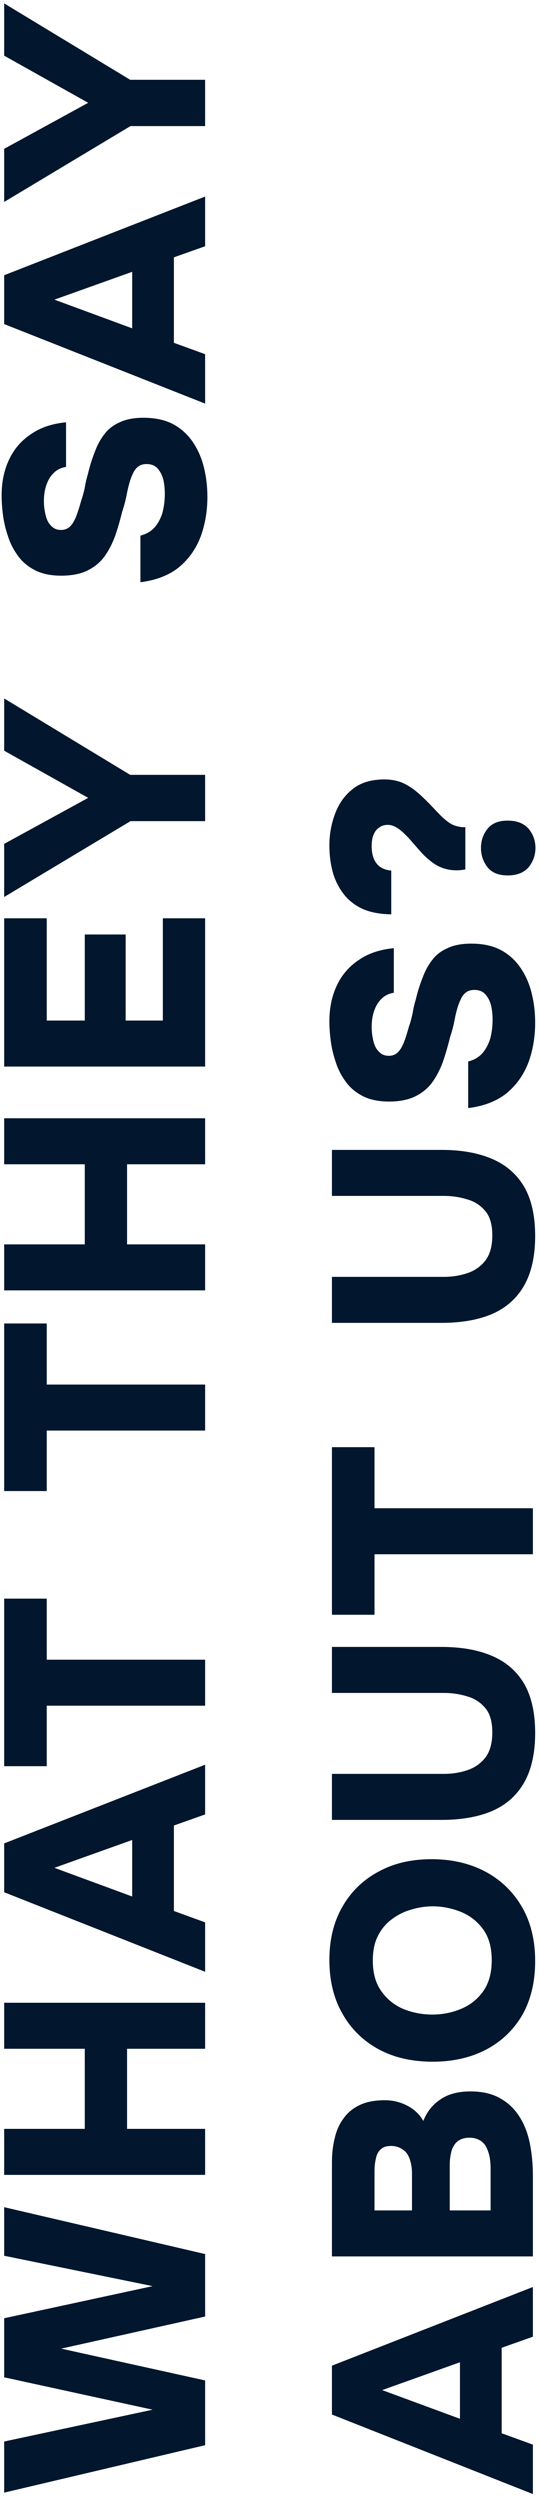 <svg xmlns="http://www.w3.org/2000/svg" width="74" height="343" viewBox="0 0 74 343" fill="none"><path d="M28.162 335.486L0.572 341.994L0.572 334.98L20.953 330.615L0.572 326.173L0.572 318.067L20.953 313.663L0.572 309.494L0.572 302.83L28.162 309.26L28.162 317.833L8.405 322.237L28.162 326.601L28.162 335.486ZM28.162 298.397L0.572 298.397L0.572 292.084L11.639 292.084L11.639 281.095L0.572 281.095L0.572 274.782L28.162 274.782L28.162 281.095L17.445 281.095L17.445 292.084L28.162 292.084L28.162 298.397ZM28.162 270.532L0.572 259.621L0.572 252.918L28.162 242.123L28.162 248.943L23.875 250.463L23.875 262.193L28.162 263.752L28.162 270.532ZM18.147 260.205L18.147 252.45L7.469 256.269L18.147 260.205ZM28.162 234.025L6.417 234.025L6.417 242.326L0.572 242.326L0.572 219.334L6.417 219.334L6.417 227.712L28.162 227.712L28.162 234.025ZM28.162 196.277L6.417 196.277L6.417 204.577L0.572 204.577L0.572 181.585L6.417 181.585L6.417 189.964L28.162 189.964L28.162 196.277ZM28.162 177.044L0.572 177.044L0.572 170.731L11.639 170.73L11.639 159.741L0.572 159.741L0.572 153.428L28.162 153.428L28.162 159.741L17.445 159.741L17.445 170.73L28.162 170.73L28.162 177.044ZM28.162 146.334L0.572 146.334L0.572 125.992L6.417 125.992L6.417 140.021L11.639 140.021L11.639 128.213L17.251 128.213L17.251 140.021L22.356 140.021L22.356 125.992L28.162 125.992L28.162 146.334ZM28.162 112.664L17.913 112.664L0.572 123.069L0.572 115.781L12.107 109.468L0.572 102.999L0.572 95.829L17.874 106.312L28.162 106.312L28.162 112.664ZM28.474 68.151C28.474 70.126 28.162 71.957 27.539 73.646C26.889 75.335 25.889 76.738 24.538 77.855C23.161 78.946 21.407 79.621 19.277 79.881L19.277 73.49C20.082 73.282 20.732 72.906 21.226 72.36C21.719 71.789 22.083 71.1 22.317 70.295C22.524 69.489 22.628 68.632 22.628 67.723C22.628 67.099 22.564 66.476 22.434 65.852C22.278 65.229 22.018 64.709 21.654 64.293C21.291 63.878 20.784 63.67 20.134 63.67C19.641 63.67 19.251 63.787 18.965 64.021C18.654 64.254 18.407 64.592 18.225 65.034C18.017 65.45 17.835 65.969 17.679 66.593C17.575 66.982 17.484 67.385 17.407 67.801C17.328 68.216 17.238 68.619 17.134 69.009C17.03 69.398 16.913 69.788 16.783 70.178C16.497 71.347 16.172 72.464 15.809 73.529C15.419 74.594 14.925 75.543 14.328 76.374C13.73 77.179 12.951 77.816 11.99 78.284C11.028 78.751 9.833 78.985 8.404 78.985C7.028 78.985 5.858 78.751 4.897 78.284C3.91 77.79 3.118 77.141 2.52 76.335C1.897 75.504 1.429 74.607 1.117 73.646C0.779 72.659 0.546 71.685 0.416 70.724C0.286 69.736 0.221 68.827 0.221 67.996C0.221 66.151 0.559 64.514 1.234 63.085C1.91 61.631 2.91 60.462 4.235 59.578C5.534 58.669 7.144 58.123 9.067 57.941L9.067 64.06C8.392 64.164 7.833 64.436 7.391 64.878C6.95 65.294 6.612 65.839 6.378 66.515C6.144 67.164 6.027 67.918 6.027 68.775C6.027 69.295 6.079 69.801 6.183 70.295C6.261 70.762 6.391 71.178 6.573 71.542C6.755 71.88 7.002 72.165 7.313 72.399C7.599 72.607 7.963 72.711 8.404 72.711C8.872 72.711 9.275 72.555 9.613 72.243C9.924 71.931 10.197 71.49 10.431 70.918C10.665 70.321 10.899 69.593 11.132 68.736C11.34 68.138 11.509 67.528 11.639 66.904C11.743 66.255 11.886 65.631 12.068 65.034C12.327 63.943 12.639 62.943 13.003 62.033C13.341 61.098 13.782 60.28 14.328 59.578C14.848 58.877 15.549 58.331 16.432 57.941C17.29 57.526 18.381 57.318 19.706 57.318C21.316 57.318 22.68 57.617 23.797 58.214C24.889 58.812 25.785 59.63 26.486 60.669C27.188 61.709 27.695 62.878 28.006 64.177C28.318 65.45 28.474 66.775 28.474 68.151ZM28.162 55.376L0.572 44.464L0.572 37.761L28.162 26.967L28.162 33.787L23.875 35.306L23.875 47.036L28.162 48.595L28.162 55.376ZM18.147 45.049L18.147 37.294L7.469 41.113L18.147 45.049ZM28.162 17.301L17.913 17.301L0.572 27.706L0.572 20.419L12.107 14.105L0.572 7.637L0.572 0.466L17.874 10.949L28.162 10.949L28.162 17.301ZM73.162 342.189L45.572 331.278L45.572 324.575L73.162 313.78L73.162 320.6L68.875 322.12L68.875 333.85L73.162 335.409L73.162 342.189ZM63.147 331.862L63.147 324.107L52.469 327.926L63.147 331.862ZM73.162 309.587L45.572 309.587L45.572 296.688C45.572 295.467 45.702 294.35 45.961 293.337C46.195 292.297 46.598 291.401 47.169 290.648C47.715 289.868 48.455 289.258 49.391 288.816C50.3 288.374 51.456 288.154 52.859 288.154C53.924 288.154 54.937 288.4 55.899 288.894C56.86 289.388 57.6 290.089 58.12 290.998C58.587 289.777 59.354 288.803 60.419 288.076C61.484 287.322 62.874 286.946 64.589 286.946C66.2 286.946 67.55 287.257 68.642 287.881C69.733 288.478 70.616 289.31 71.292 290.375C71.967 291.414 72.448 292.635 72.733 294.038C73.019 295.441 73.162 296.935 73.162 298.52L73.162 309.587ZM67.356 303.274L67.356 297.584C67.356 296.935 67.304 296.35 67.2 295.831C67.07 295.285 66.901 294.83 66.693 294.467C66.459 294.077 66.161 293.791 65.797 293.609C65.407 293.402 64.966 293.298 64.472 293.298C63.952 293.298 63.524 293.389 63.186 293.57C62.848 293.726 62.575 293.973 62.367 294.311C62.134 294.649 61.978 295.051 61.9 295.519C61.796 295.987 61.744 296.519 61.744 297.117L61.744 303.274L67.356 303.274ZM56.561 303.274L56.561 298.247C56.561 297.623 56.496 297.078 56.366 296.61C56.236 296.116 56.054 295.714 55.821 295.402C55.561 295.09 55.262 294.856 54.924 294.701C54.561 294.519 54.145 294.428 53.677 294.428C53.054 294.428 52.586 294.584 52.274 294.895C51.937 295.181 51.716 295.597 51.612 296.142C51.482 296.662 51.417 297.273 51.417 297.974L51.417 303.274L56.561 303.274ZM73.474 269.074C73.474 271.906 72.889 274.361 71.72 276.44C70.525 278.492 68.875 280.077 66.771 281.194C64.641 282.311 62.186 282.87 59.406 282.87C56.548 282.87 54.067 282.298 51.963 281.155C49.832 279.986 48.183 278.362 47.014 276.284C45.818 274.205 45.221 271.75 45.221 268.918C45.221 266.139 45.805 263.722 46.974 261.67C48.144 259.592 49.78 257.981 51.885 256.838C53.963 255.669 56.418 255.084 59.25 255.084C62.03 255.084 64.498 255.656 66.654 256.799C68.784 257.942 70.46 259.566 71.681 261.67C72.876 263.748 73.474 266.217 73.474 269.074ZM67.511 268.957C67.511 267.191 67.109 265.762 66.303 264.671C65.498 263.58 64.472 262.787 63.225 262.294C61.978 261.8 60.705 261.553 59.406 261.553C58.445 261.553 57.483 261.696 56.522 261.982C55.561 262.242 54.678 262.67 53.872 263.268C53.067 263.839 52.417 264.593 51.924 265.528C51.43 266.463 51.183 267.619 51.183 268.996C51.183 270.737 51.586 272.153 52.391 273.244C53.171 274.335 54.184 275.141 55.431 275.66C56.678 276.154 57.99 276.401 59.367 276.401C60.744 276.401 62.056 276.141 63.303 275.621C64.55 275.102 65.563 274.296 66.342 273.205C67.122 272.088 67.511 270.672 67.511 268.957ZM73.474 237.768C73.474 240.496 72.98 242.743 71.993 244.51C71.006 246.277 69.551 247.589 67.628 248.446C65.706 249.277 63.368 249.693 60.614 249.693L45.572 249.693L45.572 243.38L60.965 243.38C62.082 243.38 63.147 243.211 64.16 242.873C65.173 242.536 66.005 241.951 66.654 241.12C67.278 240.288 67.589 239.145 67.589 237.69C67.589 236.21 67.265 235.092 66.615 234.339C65.966 233.56 65.134 233.027 64.121 232.741C63.108 232.429 62.056 232.274 60.965 232.274L45.572 232.274L45.572 225.961L60.614 225.961C63.342 225.961 65.667 226.376 67.589 227.208C69.512 228.039 70.98 229.325 71.993 231.066C72.98 232.806 73.474 235.04 73.474 237.768ZM73.162 213.248L51.417 213.248L51.417 221.549L45.572 221.549L45.572 198.557L51.417 198.557L51.417 206.935L73.162 206.935L73.162 213.248ZM73.474 169.576C73.474 172.304 72.98 174.551 71.993 176.318C71.006 178.084 69.551 179.396 67.628 180.254C65.706 181.085 63.368 181.501 60.614 181.501L45.572 181.501L45.572 175.188L60.965 175.188C62.082 175.188 63.147 175.019 64.16 174.681C65.173 174.343 66.005 173.759 66.654 172.927C67.278 172.096 67.589 170.953 67.589 169.498C67.589 168.017 67.265 166.9 66.615 166.147C65.966 165.367 65.134 164.835 64.121 164.549C63.108 164.237 62.056 164.081 60.965 164.081L45.572 164.081L45.572 157.768L60.614 157.768C63.342 157.768 65.667 158.184 67.589 159.015C69.512 159.847 70.98 161.133 71.993 162.873C72.98 164.614 73.474 166.848 73.474 169.576ZM73.474 140.302C73.474 142.276 73.162 144.108 72.539 145.796C71.889 147.485 70.889 148.888 69.538 150.005C68.161 151.096 66.407 151.772 64.277 152.031L64.277 145.64C65.082 145.433 65.732 145.056 66.225 144.51C66.719 143.939 67.083 143.25 67.317 142.445C67.525 141.64 67.628 140.782 67.628 139.873C67.628 139.249 67.564 138.626 67.434 138.002C67.278 137.379 67.018 136.859 66.654 136.444C66.29 136.028 65.784 135.82 65.134 135.82C64.641 135.82 64.251 135.937 63.965 136.171C63.654 136.405 63.407 136.742 63.225 137.184C63.017 137.6 62.835 138.119 62.679 138.743C62.575 139.133 62.484 139.535 62.407 139.951C62.328 140.367 62.238 140.769 62.134 141.159C62.03 141.549 61.913 141.938 61.783 142.328C61.497 143.497 61.172 144.614 60.809 145.679C60.419 146.745 59.925 147.693 59.328 148.524C58.73 149.33 57.951 149.966 56.99 150.434C56.029 150.901 54.833 151.135 53.404 151.135C52.028 151.135 50.858 150.901 49.897 150.434C48.91 149.94 48.118 149.291 47.52 148.485C46.897 147.654 46.429 146.758 46.117 145.796C45.779 144.809 45.546 143.835 45.416 142.874C45.286 141.886 45.221 140.977 45.221 140.146C45.221 138.301 45.559 136.664 46.234 135.236C46.91 133.781 47.91 132.612 49.235 131.728C50.534 130.819 52.145 130.273 54.067 130.092L54.067 136.21C53.392 136.314 52.833 136.587 52.391 137.028C51.95 137.444 51.612 137.989 51.378 138.665C51.144 139.314 51.027 140.068 51.027 140.925C51.027 141.445 51.079 141.951 51.183 142.445C51.261 142.913 51.391 143.328 51.573 143.692C51.755 144.03 52.002 144.315 52.313 144.549C52.599 144.757 52.963 144.861 53.404 144.861C53.872 144.861 54.275 144.705 54.613 144.393C54.924 144.082 55.197 143.64 55.431 143.068C55.665 142.471 55.899 141.743 56.132 140.886C56.34 140.289 56.509 139.678 56.639 139.055C56.743 138.405 56.886 137.782 57.068 137.184C57.327 136.093 57.639 135.093 58.003 134.183C58.341 133.248 58.782 132.43 59.328 131.728C59.847 131.027 60.549 130.481 61.432 130.092C62.29 129.676 63.381 129.468 64.706 129.468C66.316 129.468 67.68 129.767 68.797 130.364C69.889 130.962 70.785 131.78 71.486 132.819C72.188 133.859 72.695 135.028 73.006 136.327C73.318 137.6 73.474 138.925 73.474 140.302ZM63.887 119.293C63.706 119.319 63.524 119.345 63.342 119.371C63.134 119.397 62.926 119.41 62.718 119.41C61.965 119.41 61.289 119.293 60.692 119.059C60.094 118.825 59.562 118.513 59.094 118.124C58.6 117.734 58.159 117.318 57.769 116.877C57.353 116.409 56.964 115.967 56.6 115.552C56.236 115.11 55.873 114.72 55.509 114.383C55.145 114.019 54.781 113.733 54.418 113.525C54.028 113.291 53.638 113.174 53.249 113.174C52.781 113.174 52.391 113.291 52.08 113.525C51.742 113.733 51.482 114.058 51.3 114.499C51.118 114.915 51.027 115.448 51.027 116.097C51.027 116.825 51.144 117.435 51.378 117.929C51.586 118.396 51.898 118.76 52.313 119.02C52.703 119.254 53.171 119.397 53.716 119.449L53.716 125.45C52.08 125.424 50.716 125.151 49.624 124.632C48.533 124.086 47.676 123.372 47.052 122.488C46.403 121.605 45.935 120.618 45.65 119.527C45.364 118.409 45.221 117.24 45.221 116.019C45.221 114.486 45.481 113.032 46 111.655C46.52 110.252 47.325 109.122 48.416 108.264C49.508 107.381 50.962 106.939 52.781 106.939C53.742 106.939 54.6 107.108 55.353 107.446C56.08 107.784 56.782 108.251 57.457 108.849C58.107 109.42 58.795 110.096 59.523 110.875C59.834 111.213 60.172 111.564 60.536 111.927C60.9 112.291 61.289 112.616 61.705 112.902C62.121 113.187 62.614 113.369 63.186 113.447C63.264 113.473 63.368 113.486 63.498 113.486C63.627 113.486 63.757 113.486 63.887 113.486L63.887 119.293ZM73.513 116.331C73.513 117.318 73.201 118.202 72.578 118.981C71.928 119.734 70.967 120.111 69.694 120.111C68.447 120.111 67.525 119.734 66.927 118.981C66.329 118.202 66.031 117.318 66.031 116.331C66.031 115.344 66.329 114.473 66.927 113.72C67.525 112.967 68.447 112.59 69.694 112.59C70.967 112.59 71.928 112.967 72.578 113.72C73.201 114.473 73.513 115.344 73.513 116.331Z" fill="#02162E"></path></svg>